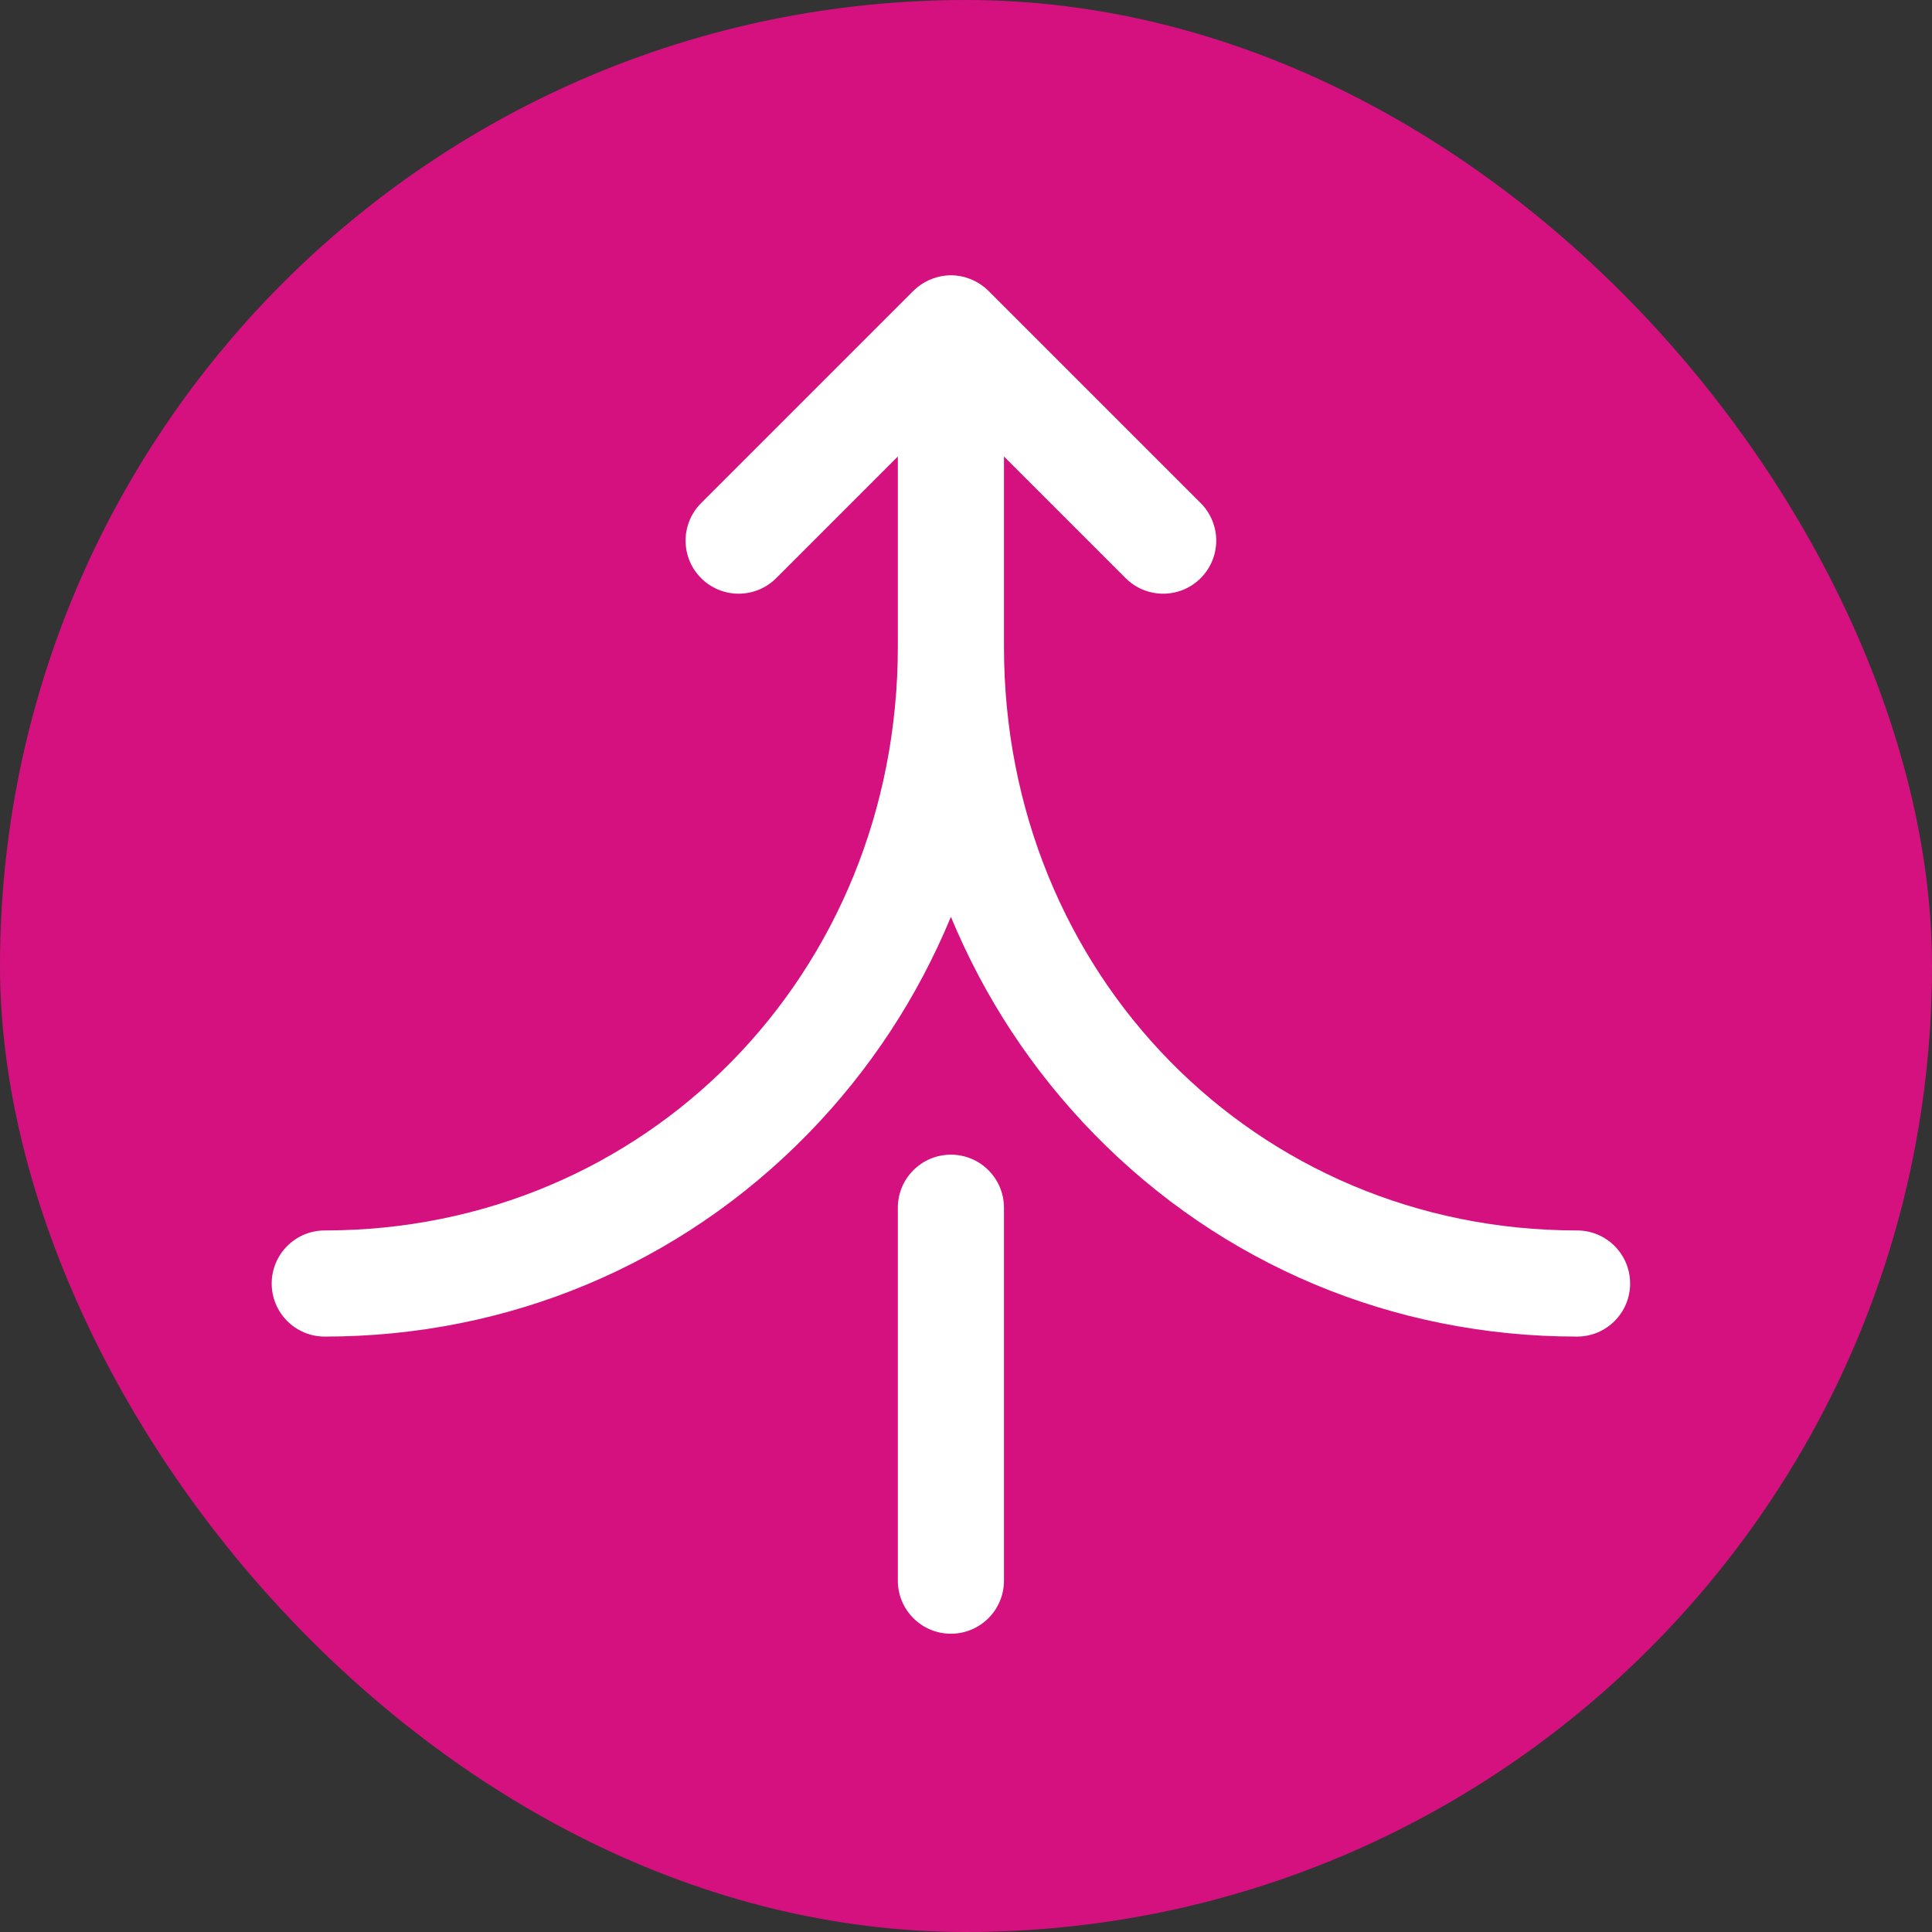 <svg xmlns="http://www.w3.org/2000/svg" width="75" height="75" viewBox="0 0 75 75" fill="none"><rect x="0" y="0" width="75" height="75" fill="#333333" stroke="none"/><rect width="75" height="75" rx="37.5" fill="#D51180"></rect><path d="M61.221 47.766C48.746 47.766 38.974 37.813 38.974 25.107V17.72L43.697 22.444C44.502 23.248 45.806 23.248 46.61 22.444C47.415 21.639 47.415 20.335 46.61 19.53L38.371 11.291C38.024 10.944 37.561 10.741 37.117 10.697C36.982 10.684 36.846 10.684 36.711 10.697C36.269 10.741 35.805 10.944 35.457 11.291L27.218 19.53C26.413 20.335 26.413 21.639 27.218 22.444C28.022 23.248 29.326 23.248 30.131 22.444L34.854 17.72V25.107C34.854 37.813 25.082 47.766 12.607 47.766C11.469 47.766 10.547 48.688 10.547 49.826C10.547 50.964 11.469 51.886 12.607 51.886C19.744 51.886 26.401 49.094 31.353 44.026C33.754 41.569 35.625 38.709 36.914 35.59C38.203 38.709 40.075 41.569 42.475 44.026C47.427 49.094 54.085 51.886 61.221 51.886C62.359 51.886 63.281 50.964 63.281 49.826C63.281 48.688 62.359 47.766 61.221 47.766Z" fill="white"></path><path d="M36.914 44.824C35.776 44.824 34.854 45.746 34.854 46.884V61.361C34.854 62.499 35.776 63.421 36.914 63.421C38.052 63.421 38.974 62.499 38.974 61.361V46.884C38.974 45.746 38.052 44.824 36.914 44.824Z" fill="white"></path></svg>
